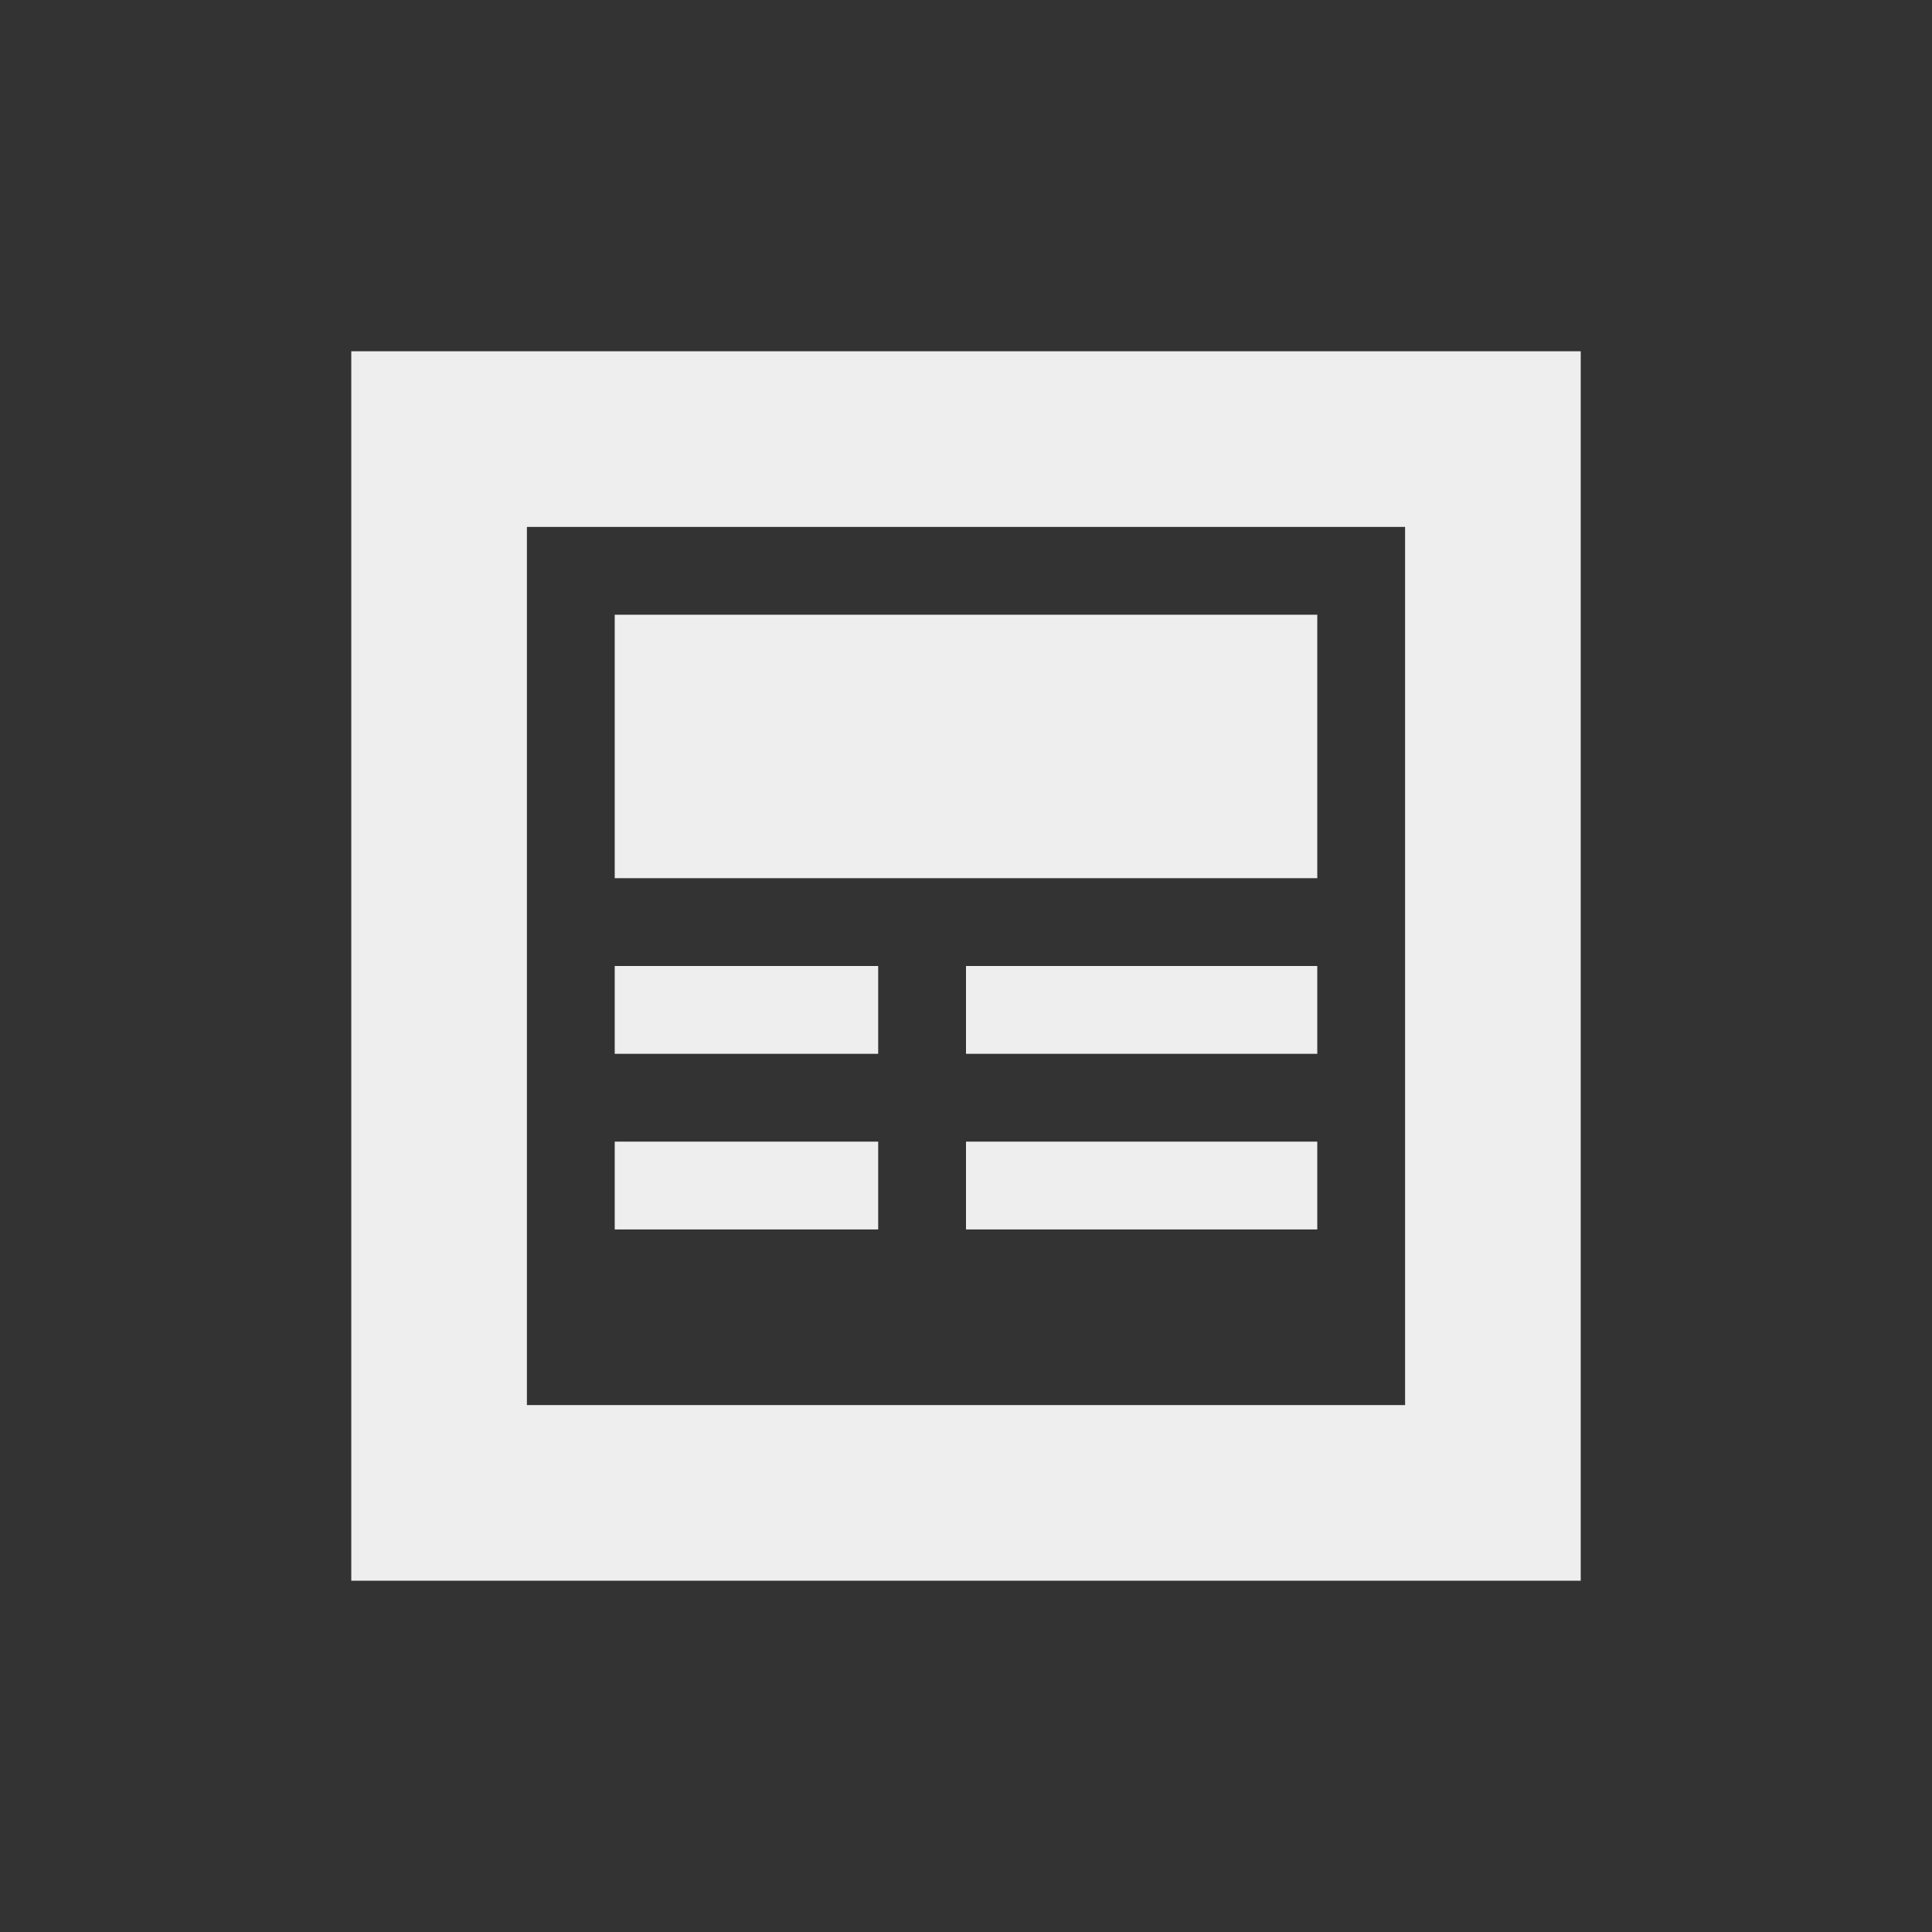 <?xml version="1.0" encoding="UTF-8"?>
<svg xmlns="http://www.w3.org/2000/svg" xmlns:xlink="http://www.w3.org/1999/xlink" width="22px" height="22px" viewBox="0 0 22 22" version="1.1">
<rect x="0" y="0" width="22" height="22" fill="#333333" stroke="none"/>
<g id="surface1">
<defs>
  <style id="current-color-scheme" type="text/css">
   .ColorScheme-Text { color:#eeeeee; } .ColorScheme-Highlight { color:#424242; }
  </style>
 </defs>
<path style="fill:currentColor" class="ColorScheme-Text" d="M 4 4 L 4 18 L 18 18 L 18 4 Z M 6 6 L 16 6 L 16 16 L 6 16 Z M 7 7 L 7 10 L 15 10 L 15 7 Z M 7 11 L 7 12 L 10 12 L 10 11 Z M 11 11 L 11 12 L 15 12 L 15 11 Z M 7 13 L 7 14 L 10 14 L 10 13 Z M 11 13 L 11 14 L 15 14 L 15 13 Z M 11 13 "/>
</g>
</svg>
